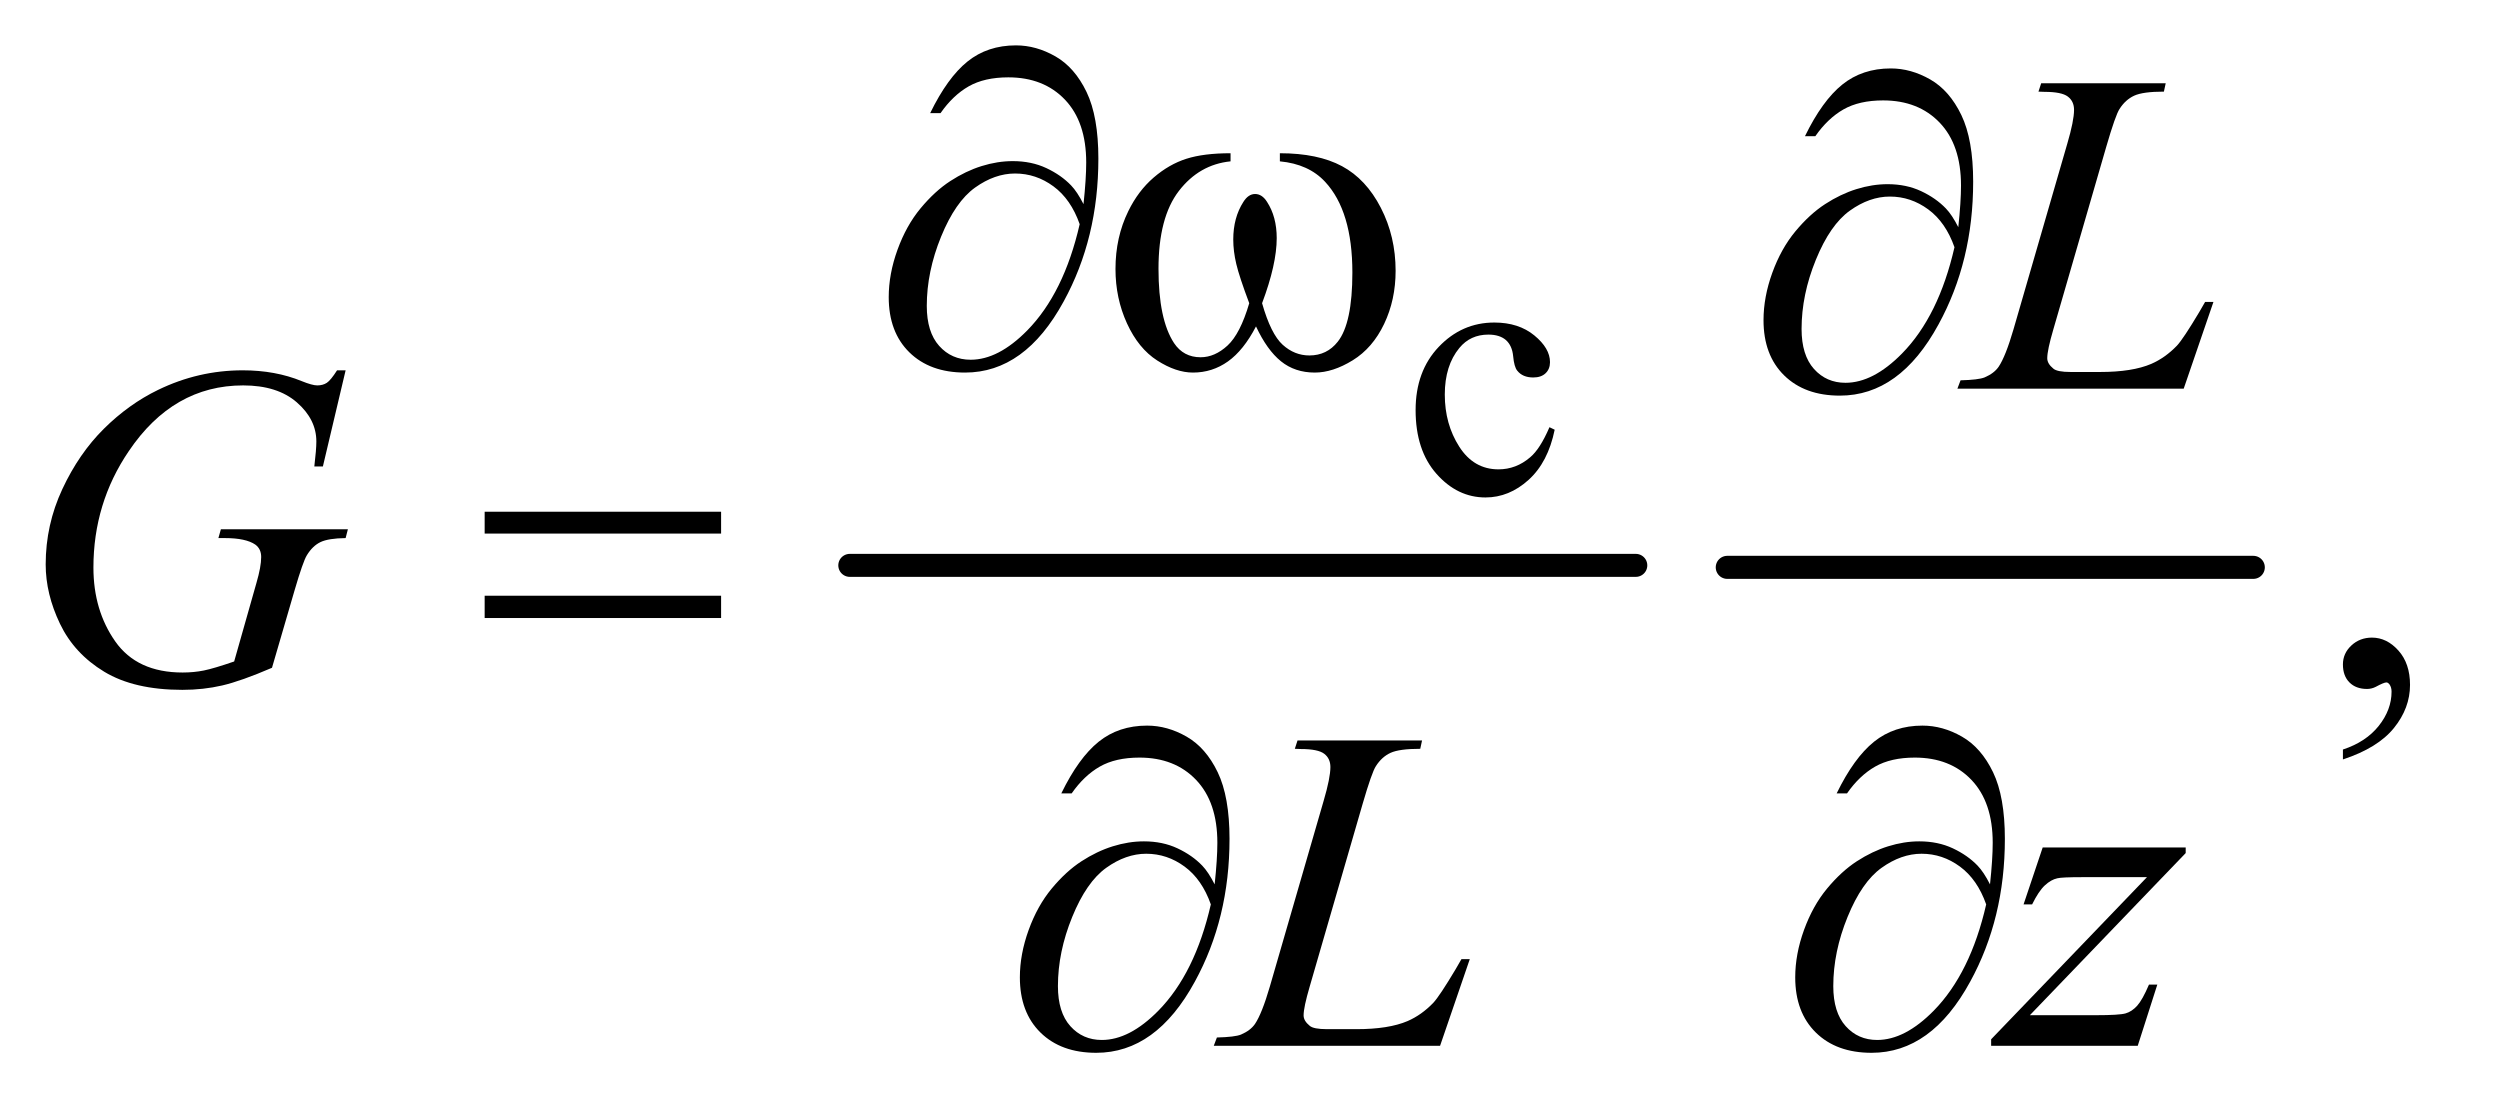 <?xml version="1.0" encoding="UTF-8"?>
<!DOCTYPE svg PUBLIC '-//W3C//DTD SVG 1.0//EN'
          'http://www.w3.org/TR/2001/REC-SVG-20010904/DTD/svg10.dtd'>
<svg stroke-dasharray="none" shape-rendering="auto" xmlns="http://www.w3.org/2000/svg" font-family="'Dialog'" text-rendering="auto" width="85" fill-opacity="1" color-interpolation="auto" color-rendering="auto" preserveAspectRatio="xMidYMid meet" font-size="12px" viewBox="0 0 85 38" fill="black" xmlns:xlink="http://www.w3.org/1999/xlink" stroke="black" image-rendering="auto" stroke-miterlimit="10" stroke-linecap="square" stroke-linejoin="miter" font-style="normal" stroke-width="1" height="38" stroke-dashoffset="0" font-weight="normal" stroke-opacity="1"
><!--Generated by the Batik Graphics2D SVG Generator--><defs id="genericDefs"
  /><g
  ><defs id="defs1"
    ><clipPath clipPathUnits="userSpaceOnUse" id="clipPath1"
      ><path d="M1.228 2.187 L54.578 2.187 L54.578 26.066 L1.228 26.066 L1.228 2.187 Z"
      /></clipPath
      ><clipPath clipPathUnits="userSpaceOnUse" id="clipPath2"
      ><path d="M39.239 69.864 L39.239 832.793 L1743.699 832.793 L1743.699 69.864 Z"
      /></clipPath
    ></defs
    ><g stroke-width="16" transform="scale(1.576,1.576) translate(-1.228,-2.187) matrix(0.031,0,0,0.031,0,0)" stroke-linejoin="round" stroke-linecap="round"
    ><line y2="464" fill="none" x1="631" clip-path="url(#clipPath2)" x2="1178" y1="464"
    /></g
    ><g stroke-width="16" transform="matrix(0.049,0,0,0.049,-1.935,-3.446)" stroke-linejoin="round" stroke-linecap="round"
    ><line y2="464" fill="none" x1="1238" clip-path="url(#clipPath2)" x2="1603" y1="464"
    /></g
    ><g transform="matrix(0.049,0,0,0.049,-1.935,-3.446)"
    ><path d="M1118.25 368.5 Q1113.625 391.125 1100.125 403.312 Q1086.625 415.5 1070.25 415.5 Q1050.75 415.5 1036.25 399.125 Q1021.75 382.75 1021.75 354.875 Q1021.75 327.875 1037.812 311 Q1053.875 294.125 1076.375 294.125 Q1093.25 294.125 1104.125 303.062 Q1115 312 1115 321.625 Q1115 326.375 1111.938 329.312 Q1108.875 332.25 1103.375 332.25 Q1096 332.25 1092.25 327.5 Q1090.125 324.875 1089.438 317.5 Q1088.75 310.125 1084.375 306.25 Q1080 302.5 1072.25 302.5 Q1059.75 302.5 1052.125 311.75 Q1042 324 1042 344.125 Q1042 364.625 1052.062 380.312 Q1062.125 396 1079.25 396 Q1091.5 396 1101.25 387.625 Q1108.125 381.875 1114.625 366.75 L1118.25 368.5 Z" stroke="none" clip-path="url(#clipPath2)"
    /></g
    ><g transform="matrix(0.049,0,0,0.049,-1.935,-3.446)"
    ><path d="M1665.188 597.281 L1665.188 590.406 Q1681.281 585.094 1690.109 573.922 Q1698.938 562.75 1698.938 550.25 Q1698.938 547.281 1697.531 545.25 Q1696.438 543.844 1695.344 543.844 Q1693.625 543.844 1687.844 546.969 Q1685.031 548.375 1681.906 548.375 Q1674.25 548.375 1669.719 543.844 Q1665.188 539.312 1665.188 531.344 Q1665.188 523.688 1671.047 518.219 Q1676.906 512.75 1685.344 512.75 Q1695.656 512.75 1703.703 521.734 Q1711.75 530.719 1711.75 545.562 Q1711.75 561.656 1700.578 575.484 Q1689.406 589.312 1665.188 597.281 Z" stroke="none" clip-path="url(#clipPath2)"
    /></g
    ><g transform="matrix(0.049,0,0,0.049,-1.935,-3.446)"
    ><path d="M1554.719 340 L1397.688 340 L1399.875 334.219 Q1412.375 333.906 1416.594 332.188 Q1423.156 329.375 1426.281 324.844 Q1431.125 317.656 1436.594 298.906 L1473.938 170 Q1478.625 154.062 1478.625 146.562 Q1478.625 140.625 1474.328 137.344 Q1470.031 134.062 1458.156 134.062 Q1455.5 134.062 1453.938 133.906 L1455.812 128.125 L1542.219 128.125 L1540.969 133.906 Q1526.438 133.906 1520.344 136.719 Q1514.25 139.531 1510.188 145.938 Q1507.375 150.156 1500.969 172.188 L1464.25 298.906 Q1460.031 313.281 1460.031 318.906 Q1460.031 322.656 1464.25 326.094 Q1466.906 328.438 1476.281 328.438 L1496.75 328.438 Q1519.094 328.438 1532.219 322.812 Q1541.906 318.594 1550.031 310.156 Q1554.406 305.469 1565.5 286.875 L1569.562 279.844 L1575.344 279.844 L1554.719 340 Z" stroke="none" clip-path="url(#clipPath2)"
    /></g
    ><g transform="matrix(0.049,0,0,0.049,-1.935,-3.446)"
    ><path d="M279.312 327.281 L263.531 394 L257.594 394 Q259 382.281 259 376.656 Q259 361.344 245.484 349.547 Q231.969 337.75 208.219 337.75 Q159.625 337.75 128.844 383.375 Q104.312 419.469 104.312 464.156 Q104.312 493.844 119.469 515.406 Q134.625 536.969 166.188 536.969 Q174 536.969 180.953 535.562 Q187.906 534.156 201.969 529.312 L217.438 474.781 Q220.719 463.531 220.719 456.812 Q220.719 451.188 216.656 448.219 Q210.094 443.688 195.406 443.688 L191.031 443.688 L192.75 437.594 L280.875 437.594 L279.312 443.688 Q267.281 443.844 261.812 446.5 Q256.344 449.156 252.438 455.562 Q249.781 459.781 243.844 480.094 L228.219 533.688 Q206.812 542.906 193.688 545.953 Q180.562 549 166.031 549 Q132.594 549 111.812 536.422 Q91.031 523.844 81.109 503.141 Q71.188 482.438 71.188 461.969 Q71.188 434.469 82.75 409.703 Q94.312 384.938 111.578 367.828 Q128.844 350.719 149.156 340.875 Q177.125 327.281 207.906 327.281 Q230.562 327.281 248.844 334.781 Q256.188 337.75 259.625 337.75 Q263.531 337.75 266.266 335.953 Q269 334.156 273.375 327.281 L279.312 327.281 Z" stroke="none" clip-path="url(#clipPath2)"
    /></g
    ><g transform="matrix(0.049,0,0,0.049,-1.935,-3.446)"
    ><path d="M1038.719 796 L881.688 796 L883.875 790.219 Q896.375 789.906 900.594 788.188 Q907.156 785.375 910.281 780.844 Q915.125 773.656 920.594 754.906 L957.938 626 Q962.625 610.062 962.625 602.562 Q962.625 596.625 958.328 593.344 Q954.031 590.062 942.156 590.062 Q939.5 590.062 937.938 589.906 L939.812 584.125 L1026.219 584.125 L1024.969 589.906 Q1010.438 589.906 1004.344 592.719 Q998.25 595.531 994.188 601.938 Q991.375 606.156 984.969 628.188 L948.25 754.906 Q944.031 769.281 944.031 774.906 Q944.031 778.656 948.25 782.094 Q950.906 784.438 960.281 784.438 L980.75 784.438 Q1003.094 784.438 1016.219 778.812 Q1025.906 774.594 1034.031 766.156 Q1038.406 761.469 1049.5 742.875 L1053.562 735.844 L1059.344 735.844 L1038.719 796 ZM1456.875 658.344 L1556.094 658.344 L1556.094 662.25 L1447.969 774.75 L1493.75 774.75 Q1510 774.75 1514.375 773.5 Q1518.75 772.25 1522.422 768.188 Q1526.094 764.125 1530.625 753.5 L1536.406 753.5 L1522.812 796 L1421.094 796 L1421.094 791.469 L1529.219 678.969 L1484.219 678.969 Q1470 678.969 1467.031 679.75 Q1462.656 680.688 1458.359 684.672 Q1454.062 688.656 1449.531 697.875 L1443.594 697.875 L1456.875 658.344 Z" stroke="none" clip-path="url(#clipPath2)"
    /></g
    ><g transform="matrix(0.049,0,0,0.049,-1.935,-3.446)"
    ><path d="M791.312 211.969 Q793.188 194.312 793.188 183.062 Q793.188 154.938 778.422 139.469 Q763.656 124 739.125 124 Q722.562 124 711.625 130.25 Q700.688 136.5 692.094 148.844 L684.906 148.844 Q696.938 124.156 710.844 112.984 Q724.75 101.812 744.438 101.812 Q758.5 101.812 771.859 109.469 Q785.219 117.125 793.422 134.156 Q801.625 151.188 801.625 180.406 Q801.625 235.562 777.562 279.469 Q750.688 328.844 709.125 328.844 Q684.75 328.844 670.453 314.781 Q656.156 300.719 656.156 276.5 Q656.156 260.406 662.25 243.609 Q668.344 226.812 678.266 214.859 Q688.188 202.906 698.891 195.953 Q709.594 189 720.609 185.562 Q731.625 182.125 742.25 182.125 Q755.219 182.125 765.531 186.969 Q775.844 191.812 782.719 199 Q786.938 203.375 791.312 211.969 ZM788.656 225.875 Q782.562 208.531 770.453 199.625 Q758.344 190.719 743.812 190.719 Q729.75 190.719 716.078 200.484 Q702.406 210.25 692.484 234.547 Q682.562 258.844 682.562 282.594 Q682.562 300.719 691.156 310.328 Q699.75 319.938 713.031 319.938 Q732.25 319.938 752.25 299.625 Q777.719 273.688 788.656 225.875 ZM927.562 182.281 L927.562 176.656 Q953.969 176.656 970.688 185.641 Q987.406 194.625 997.641 214.547 Q1007.875 234.469 1007.875 258.219 Q1007.875 278.375 999.906 295.094 Q991.938 311.812 978.109 320.328 Q964.281 328.844 951.781 328.844 Q938.031 328.844 928.344 321.031 Q918.656 313.219 911 296.812 Q902.406 313.375 891.547 321.109 Q880.688 328.844 867.25 328.844 Q855.531 328.844 842.484 320.484 Q829.438 312.125 821.469 294.703 Q813.5 277.281 813.5 256.969 Q813.5 234.938 822.406 216.812 Q829.281 202.75 839.984 193.531 Q850.688 184.312 862.719 180.484 Q874.75 176.656 893.344 176.656 L893.344 182.281 Q871.625 184.469 857.484 202.828 Q843.344 221.188 843.344 256.812 Q843.344 291.969 854.125 308.375 Q860.688 318.219 872.562 318.219 Q882.406 318.219 891.234 310.094 Q900.062 301.969 906.312 280.719 Q899.438 262.438 897.328 253.531 Q895.219 244.625 895.219 236.5 Q895.219 221.344 902.25 210.406 Q905.688 204.938 910.375 204.938 Q915.219 204.938 918.656 210.406 Q925.375 220.719 925.375 235.562 Q925.375 253.688 915.219 280.719 Q921.312 302.125 929.516 309.547 Q937.719 316.969 948.031 316.969 Q960.219 316.969 967.719 307.438 Q977.875 294.625 977.875 259.469 Q977.875 216.812 958.969 196.5 Q947.562 184.156 927.562 182.281 Z" stroke="none" clip-path="url(#clipPath2)"
    /></g
    ><g transform="matrix(0.049,0,0,0.049,-1.935,-3.446)"
    ><path d="M1398.312 227.969 Q1400.188 210.312 1400.188 199.062 Q1400.188 170.938 1385.422 155.469 Q1370.656 140 1346.125 140 Q1329.562 140 1318.625 146.25 Q1307.688 152.5 1299.094 164.844 L1291.906 164.844 Q1303.938 140.156 1317.844 128.984 Q1331.75 117.812 1351.438 117.812 Q1365.5 117.812 1378.859 125.469 Q1392.219 133.125 1400.422 150.156 Q1408.625 167.188 1408.625 196.406 Q1408.625 251.562 1384.562 295.469 Q1357.688 344.844 1316.125 344.844 Q1291.75 344.844 1277.453 330.781 Q1263.156 316.719 1263.156 292.5 Q1263.156 276.406 1269.25 259.609 Q1275.344 242.812 1285.266 230.859 Q1295.188 218.906 1305.891 211.953 Q1316.594 205 1327.609 201.562 Q1338.625 198.125 1349.25 198.125 Q1362.219 198.125 1372.531 202.969 Q1382.844 207.812 1389.719 215 Q1393.938 219.375 1398.312 227.969 ZM1395.656 241.875 Q1389.562 224.531 1377.453 215.625 Q1365.344 206.719 1350.812 206.719 Q1336.75 206.719 1323.078 216.484 Q1309.406 226.25 1299.484 250.547 Q1289.562 274.844 1289.562 298.594 Q1289.562 316.719 1298.156 326.328 Q1306.75 335.938 1320.031 335.938 Q1339.25 335.938 1359.25 315.625 Q1384.719 289.688 1395.656 241.875 Z" stroke="none" clip-path="url(#clipPath2)"
    /></g
    ><g transform="matrix(0.049,0,0,0.049,-1.935,-3.446)"
    ><path d="M375.781 425.406 L539.844 425.406 L539.844 440.562 L375.781 440.562 L375.781 425.406 ZM375.781 483.688 L539.844 483.688 L539.844 499.156 L375.781 499.156 L375.781 483.688 Z" stroke="none" clip-path="url(#clipPath2)"
    /></g
    ><g transform="matrix(0.049,0,0,0.049,-1.935,-3.446)"
    ><path d="M882.312 683.969 Q884.188 666.312 884.188 655.062 Q884.188 626.938 869.422 611.469 Q854.656 596 830.125 596 Q813.562 596 802.625 602.25 Q791.688 608.5 783.094 620.844 L775.906 620.844 Q787.938 596.156 801.844 584.984 Q815.75 573.812 835.438 573.812 Q849.5 573.812 862.859 581.469 Q876.219 589.125 884.422 606.156 Q892.625 623.188 892.625 652.406 Q892.625 707.562 868.562 751.469 Q841.688 800.844 800.125 800.844 Q775.75 800.844 761.453 786.781 Q747.156 772.719 747.156 748.5 Q747.156 732.406 753.25 715.609 Q759.344 698.812 769.266 686.859 Q779.188 674.906 789.891 667.953 Q800.594 661 811.609 657.562 Q822.625 654.125 833.25 654.125 Q846.219 654.125 856.531 658.969 Q866.844 663.812 873.719 671 Q877.938 675.375 882.312 683.969 ZM879.656 697.875 Q873.562 680.531 861.453 671.625 Q849.344 662.719 834.812 662.719 Q820.75 662.719 807.078 672.484 Q793.406 682.25 783.484 706.547 Q773.562 730.844 773.562 754.594 Q773.562 772.719 782.156 782.328 Q790.75 791.938 804.031 791.938 Q823.25 791.938 843.25 771.625 Q868.719 745.688 879.656 697.875 ZM1420.312 683.969 Q1422.188 666.312 1422.188 655.062 Q1422.188 626.938 1407.422 611.469 Q1392.656 596 1368.125 596 Q1351.562 596 1340.625 602.25 Q1329.688 608.5 1321.094 620.844 L1313.906 620.844 Q1325.938 596.156 1339.844 584.984 Q1353.75 573.812 1373.438 573.812 Q1387.5 573.812 1400.859 581.469 Q1414.219 589.125 1422.422 606.156 Q1430.625 623.188 1430.625 652.406 Q1430.625 707.562 1406.562 751.469 Q1379.688 800.844 1338.125 800.844 Q1313.75 800.844 1299.453 786.781 Q1285.156 772.719 1285.156 748.5 Q1285.156 732.406 1291.25 715.609 Q1297.344 698.812 1307.266 686.859 Q1317.188 674.906 1327.891 667.953 Q1338.594 661 1349.609 657.562 Q1360.625 654.125 1371.25 654.125 Q1384.219 654.125 1394.531 658.969 Q1404.844 663.812 1411.719 671 Q1415.938 675.375 1420.312 683.969 ZM1417.656 697.875 Q1411.562 680.531 1399.453 671.625 Q1387.344 662.719 1372.812 662.719 Q1358.75 662.719 1345.078 672.484 Q1331.406 682.25 1321.484 706.547 Q1311.562 730.844 1311.562 754.594 Q1311.562 772.719 1320.156 782.328 Q1328.75 791.938 1342.031 791.938 Q1361.25 791.938 1381.25 771.625 Q1406.719 745.688 1417.656 697.875 Z" stroke="none" clip-path="url(#clipPath2)"
    /></g
  ></g
></svg
>

